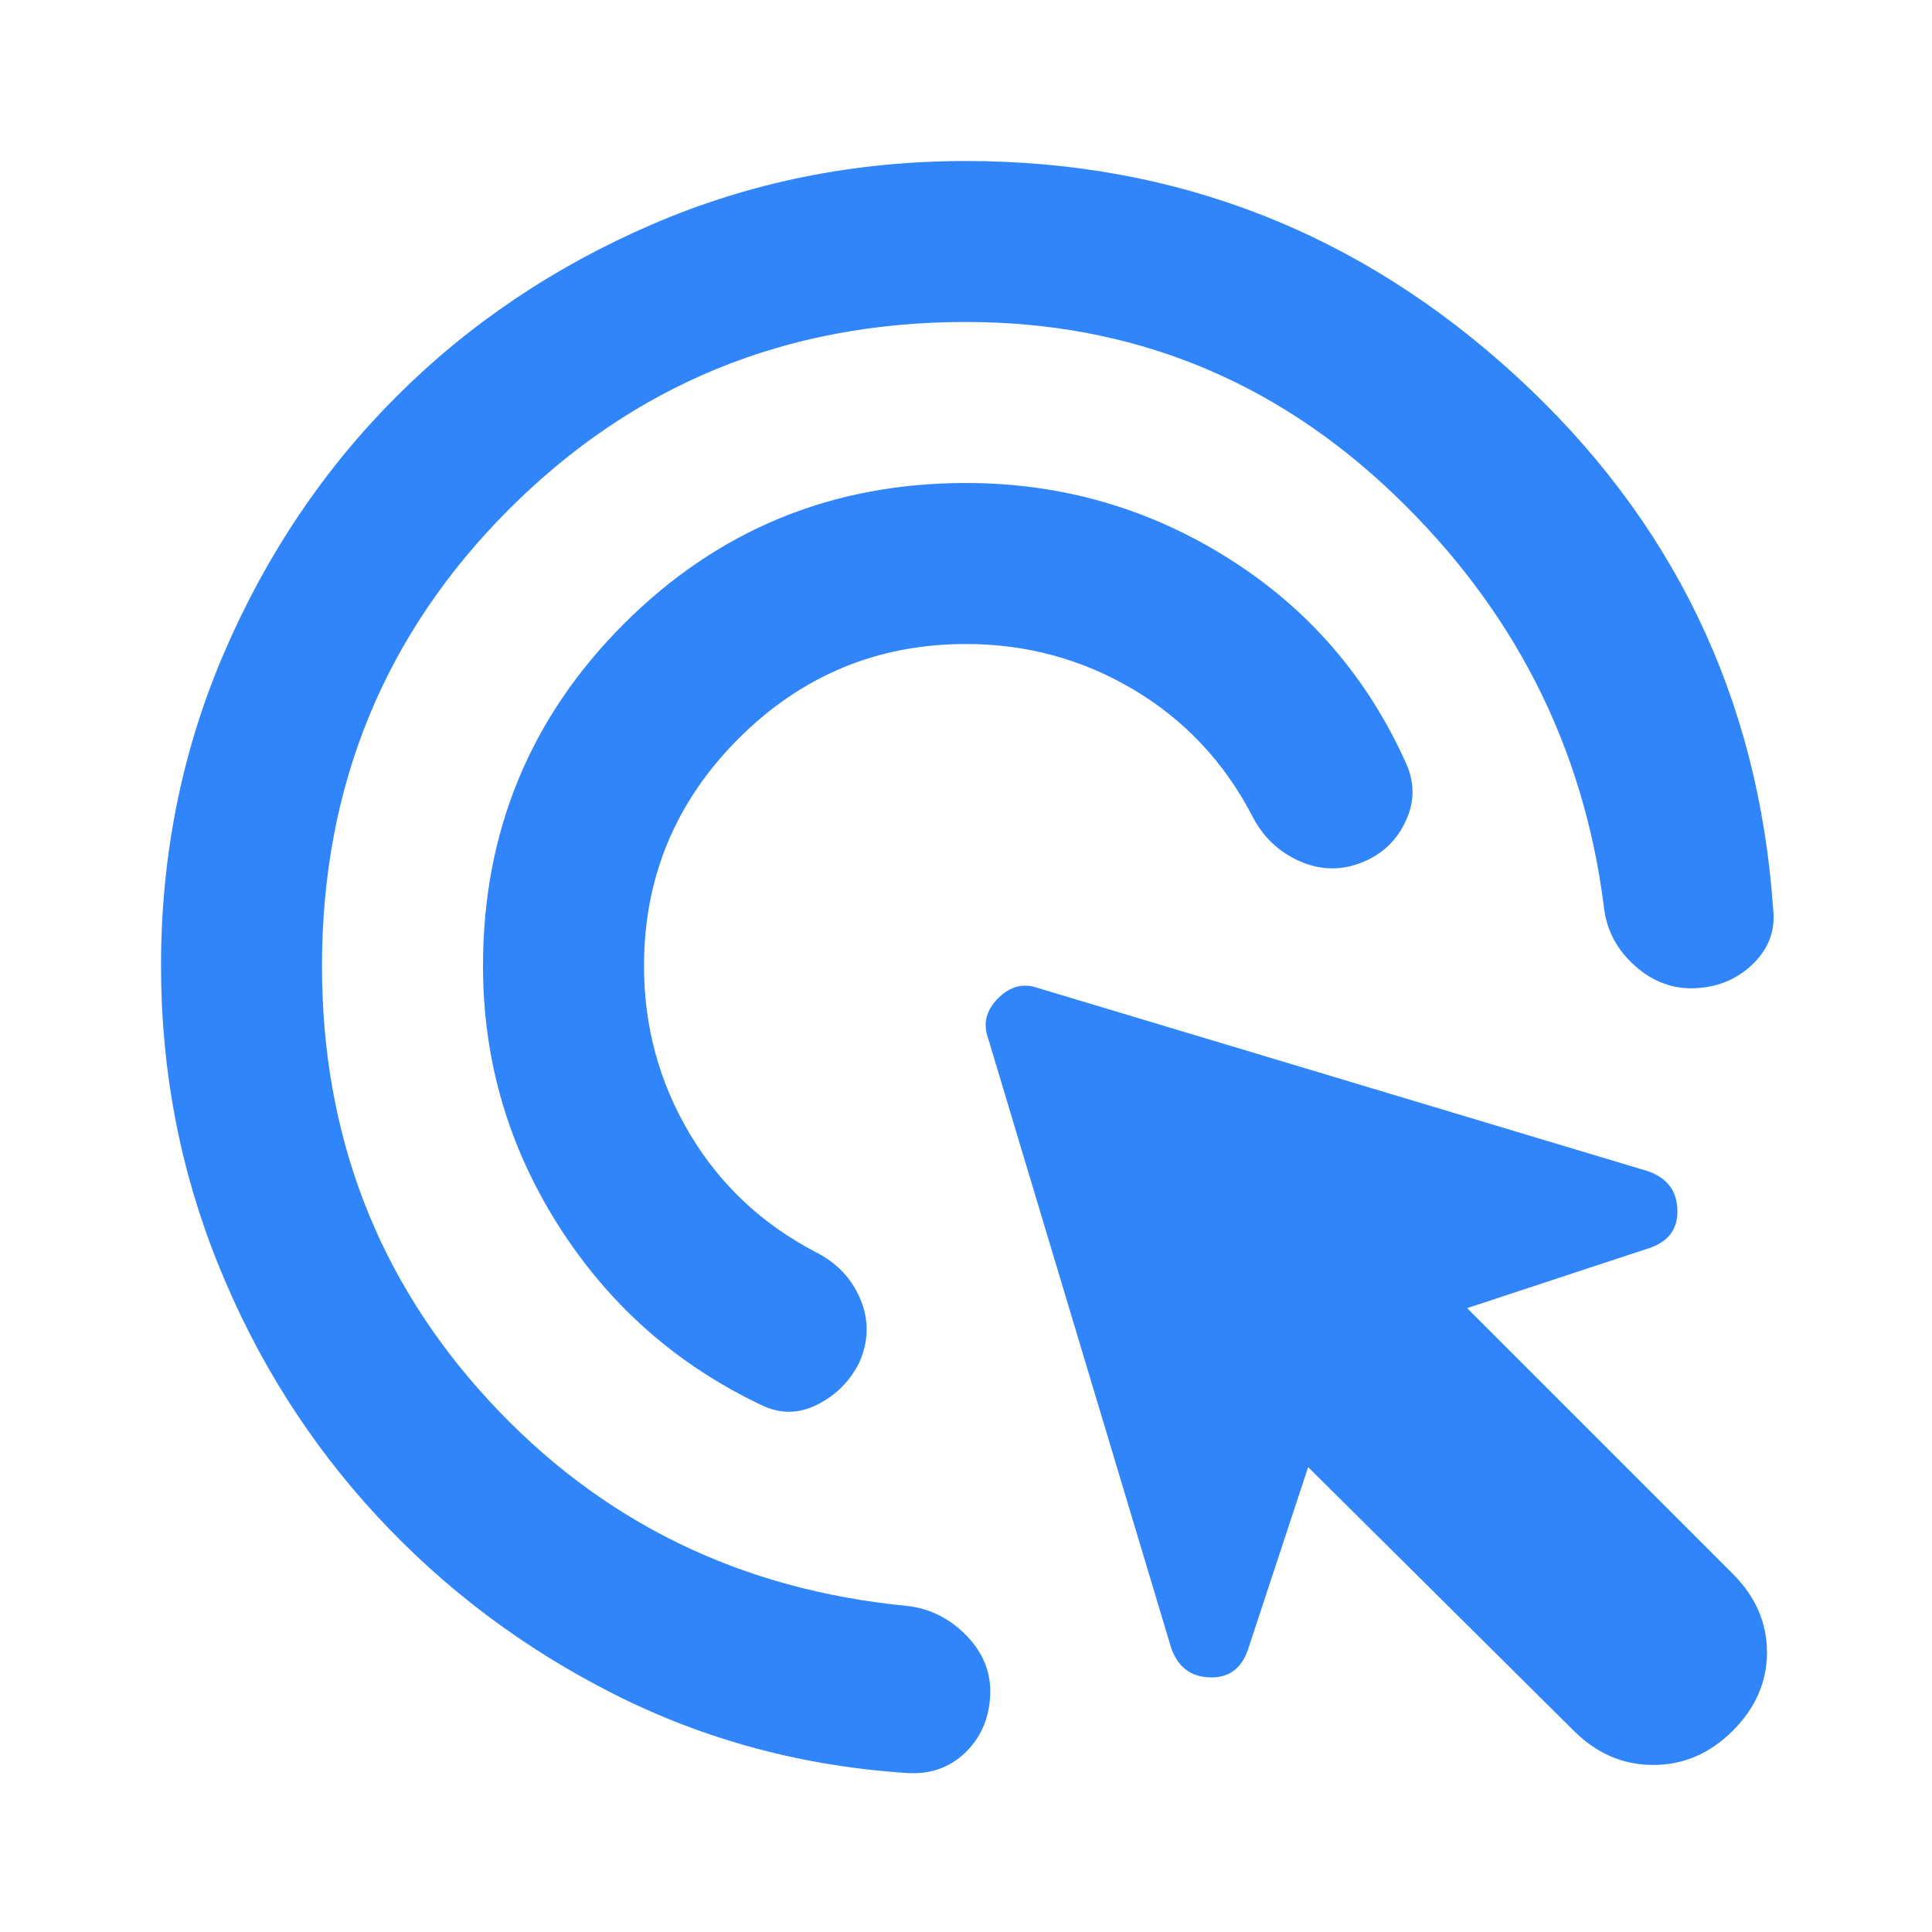 <svg width="32" height="32" viewBox="0 0 32 32" fill="none" xmlns="http://www.w3.org/2000/svg">
<mask id="mask0_143_14884" style="mask-type:alpha" maskUnits="userSpaceOnUse" x="0" y="0" width="32" height="32">
<rect width="32" height="32" fill="#D9D9D9"/>
</mask>
<g mask="url(#mask0_143_14884)">
<path d="M16 10.667C14.533 10.667 13.278 11.189 12.233 12.233C11.189 13.278 10.667 14.533 10.667 16C10.667 17 10.917 17.922 11.417 18.767C11.917 19.611 12.611 20.267 13.5 20.733C13.856 20.911 14.106 21.172 14.25 21.517C14.395 21.861 14.389 22.211 14.233 22.567C14.078 22.878 13.845 23.111 13.533 23.267C13.222 23.422 12.911 23.422 12.6 23.267C11.2 22.6 10.083 21.611 9.25 20.3C8.417 18.989 8 17.556 8 16C8 13.778 8.778 11.889 10.333 10.333C11.889 8.778 13.778 8 16 8C17.578 8 19.028 8.417 20.35 9.25C21.672 10.083 22.656 11.222 23.3 12.667C23.433 12.978 23.428 13.289 23.283 13.6C23.139 13.911 22.911 14.133 22.6 14.267C22.244 14.422 21.889 14.422 21.533 14.267C21.178 14.111 20.911 13.856 20.733 13.5C20.267 12.611 19.611 11.917 18.767 11.417C17.922 10.917 17 10.667 16 10.667ZM16 5.333C13.022 5.333 10.5 6.367 8.433 8.433C6.367 10.5 5.333 13.022 5.333 16C5.333 18.8 6.256 21.2 8.1 23.2C9.944 25.2 12.256 26.333 15.033 26.6C15.411 26.645 15.739 26.811 16.017 27.1C16.294 27.389 16.422 27.722 16.4 28.1C16.378 28.478 16.239 28.789 15.983 29.033C15.728 29.278 15.411 29.389 15.033 29.367C13.3 29.256 11.683 28.822 10.183 28.067C8.683 27.311 7.372 26.328 6.25 25.117C5.128 23.906 4.25 22.517 3.617 20.95C2.983 19.383 2.667 17.733 2.667 16C2.667 14.156 3.017 12.422 3.717 10.8C4.417 9.178 5.367 7.767 6.567 6.567C7.767 5.367 9.178 4.417 10.8 3.717C12.422 3.017 14.156 2.667 16 2.667C19.489 2.667 22.528 3.856 25.117 6.233C27.706 8.611 29.122 11.544 29.367 15.033C29.411 15.389 29.306 15.694 29.05 15.95C28.794 16.206 28.478 16.345 28.1 16.367C27.722 16.389 27.383 16.267 27.083 16C26.783 15.733 26.611 15.411 26.567 15.033C26.233 12.367 25.072 10.083 23.083 8.183C21.094 6.283 18.733 5.333 16 5.333ZM26.067 28.667L21.667 24.3L20.667 27.333C20.556 27.645 20.344 27.794 20.033 27.783C19.722 27.772 19.511 27.611 19.4 27.3L16.367 17.2C16.278 16.956 16.333 16.733 16.533 16.533C16.733 16.333 16.956 16.278 17.2 16.367L27.3 19.4C27.611 19.511 27.772 19.722 27.783 20.033C27.794 20.345 27.645 20.556 27.333 20.667L24.3 21.667L28.7 26.067C29.078 26.445 29.267 26.878 29.267 27.367C29.267 27.856 29.078 28.289 28.7 28.667C28.322 29.044 27.883 29.233 27.383 29.233C26.883 29.233 26.445 29.044 26.067 28.667Z" fill="#3185FA"/>
</g>
</svg>
